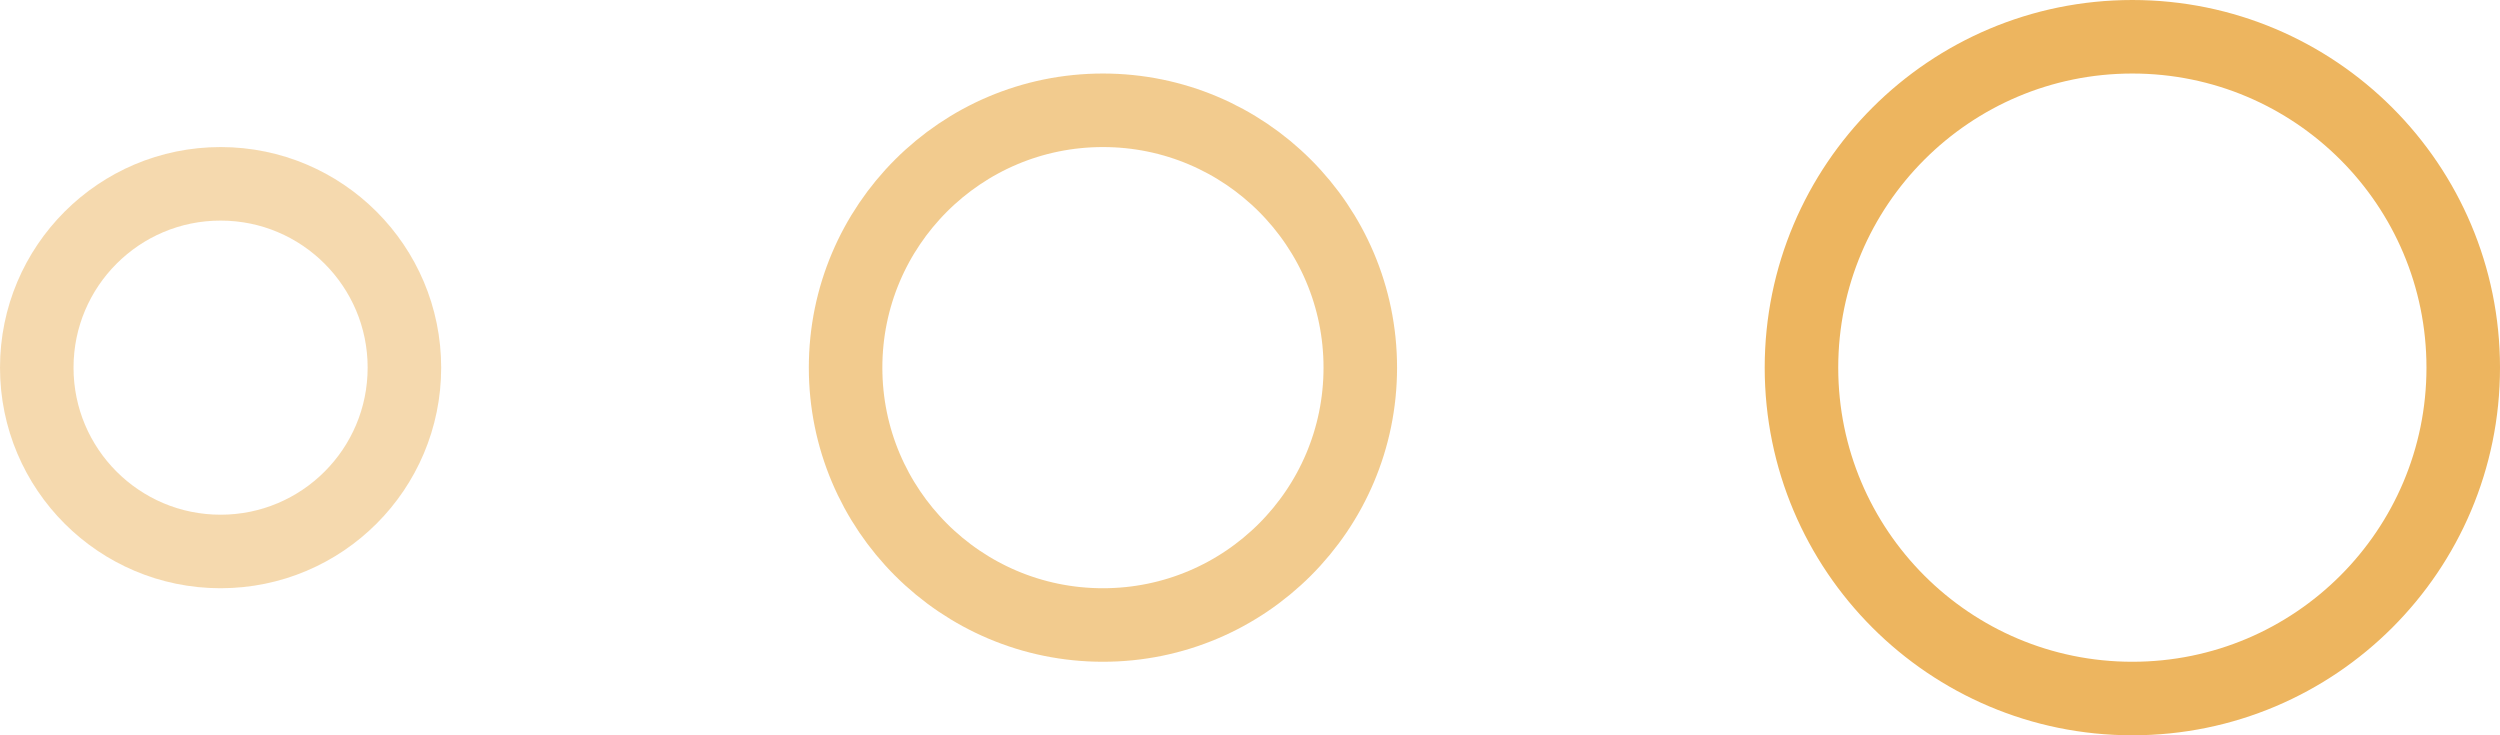 <?xml version="1.0" encoding="UTF-8"?> <svg xmlns="http://www.w3.org/2000/svg" width="34" height="10" viewBox="0 0 34 10" fill="none"> <circle opacity="0.5" cx="3" cy="5" r="2.5" stroke="#EDB55F"></circle> <circle opacity="0.7" cx="15" cy="5" r="3.5" stroke="#EDB55F"></circle> <circle cx="29" cy="5" r="4.5" stroke="#EDB55F"></circle> </svg> 